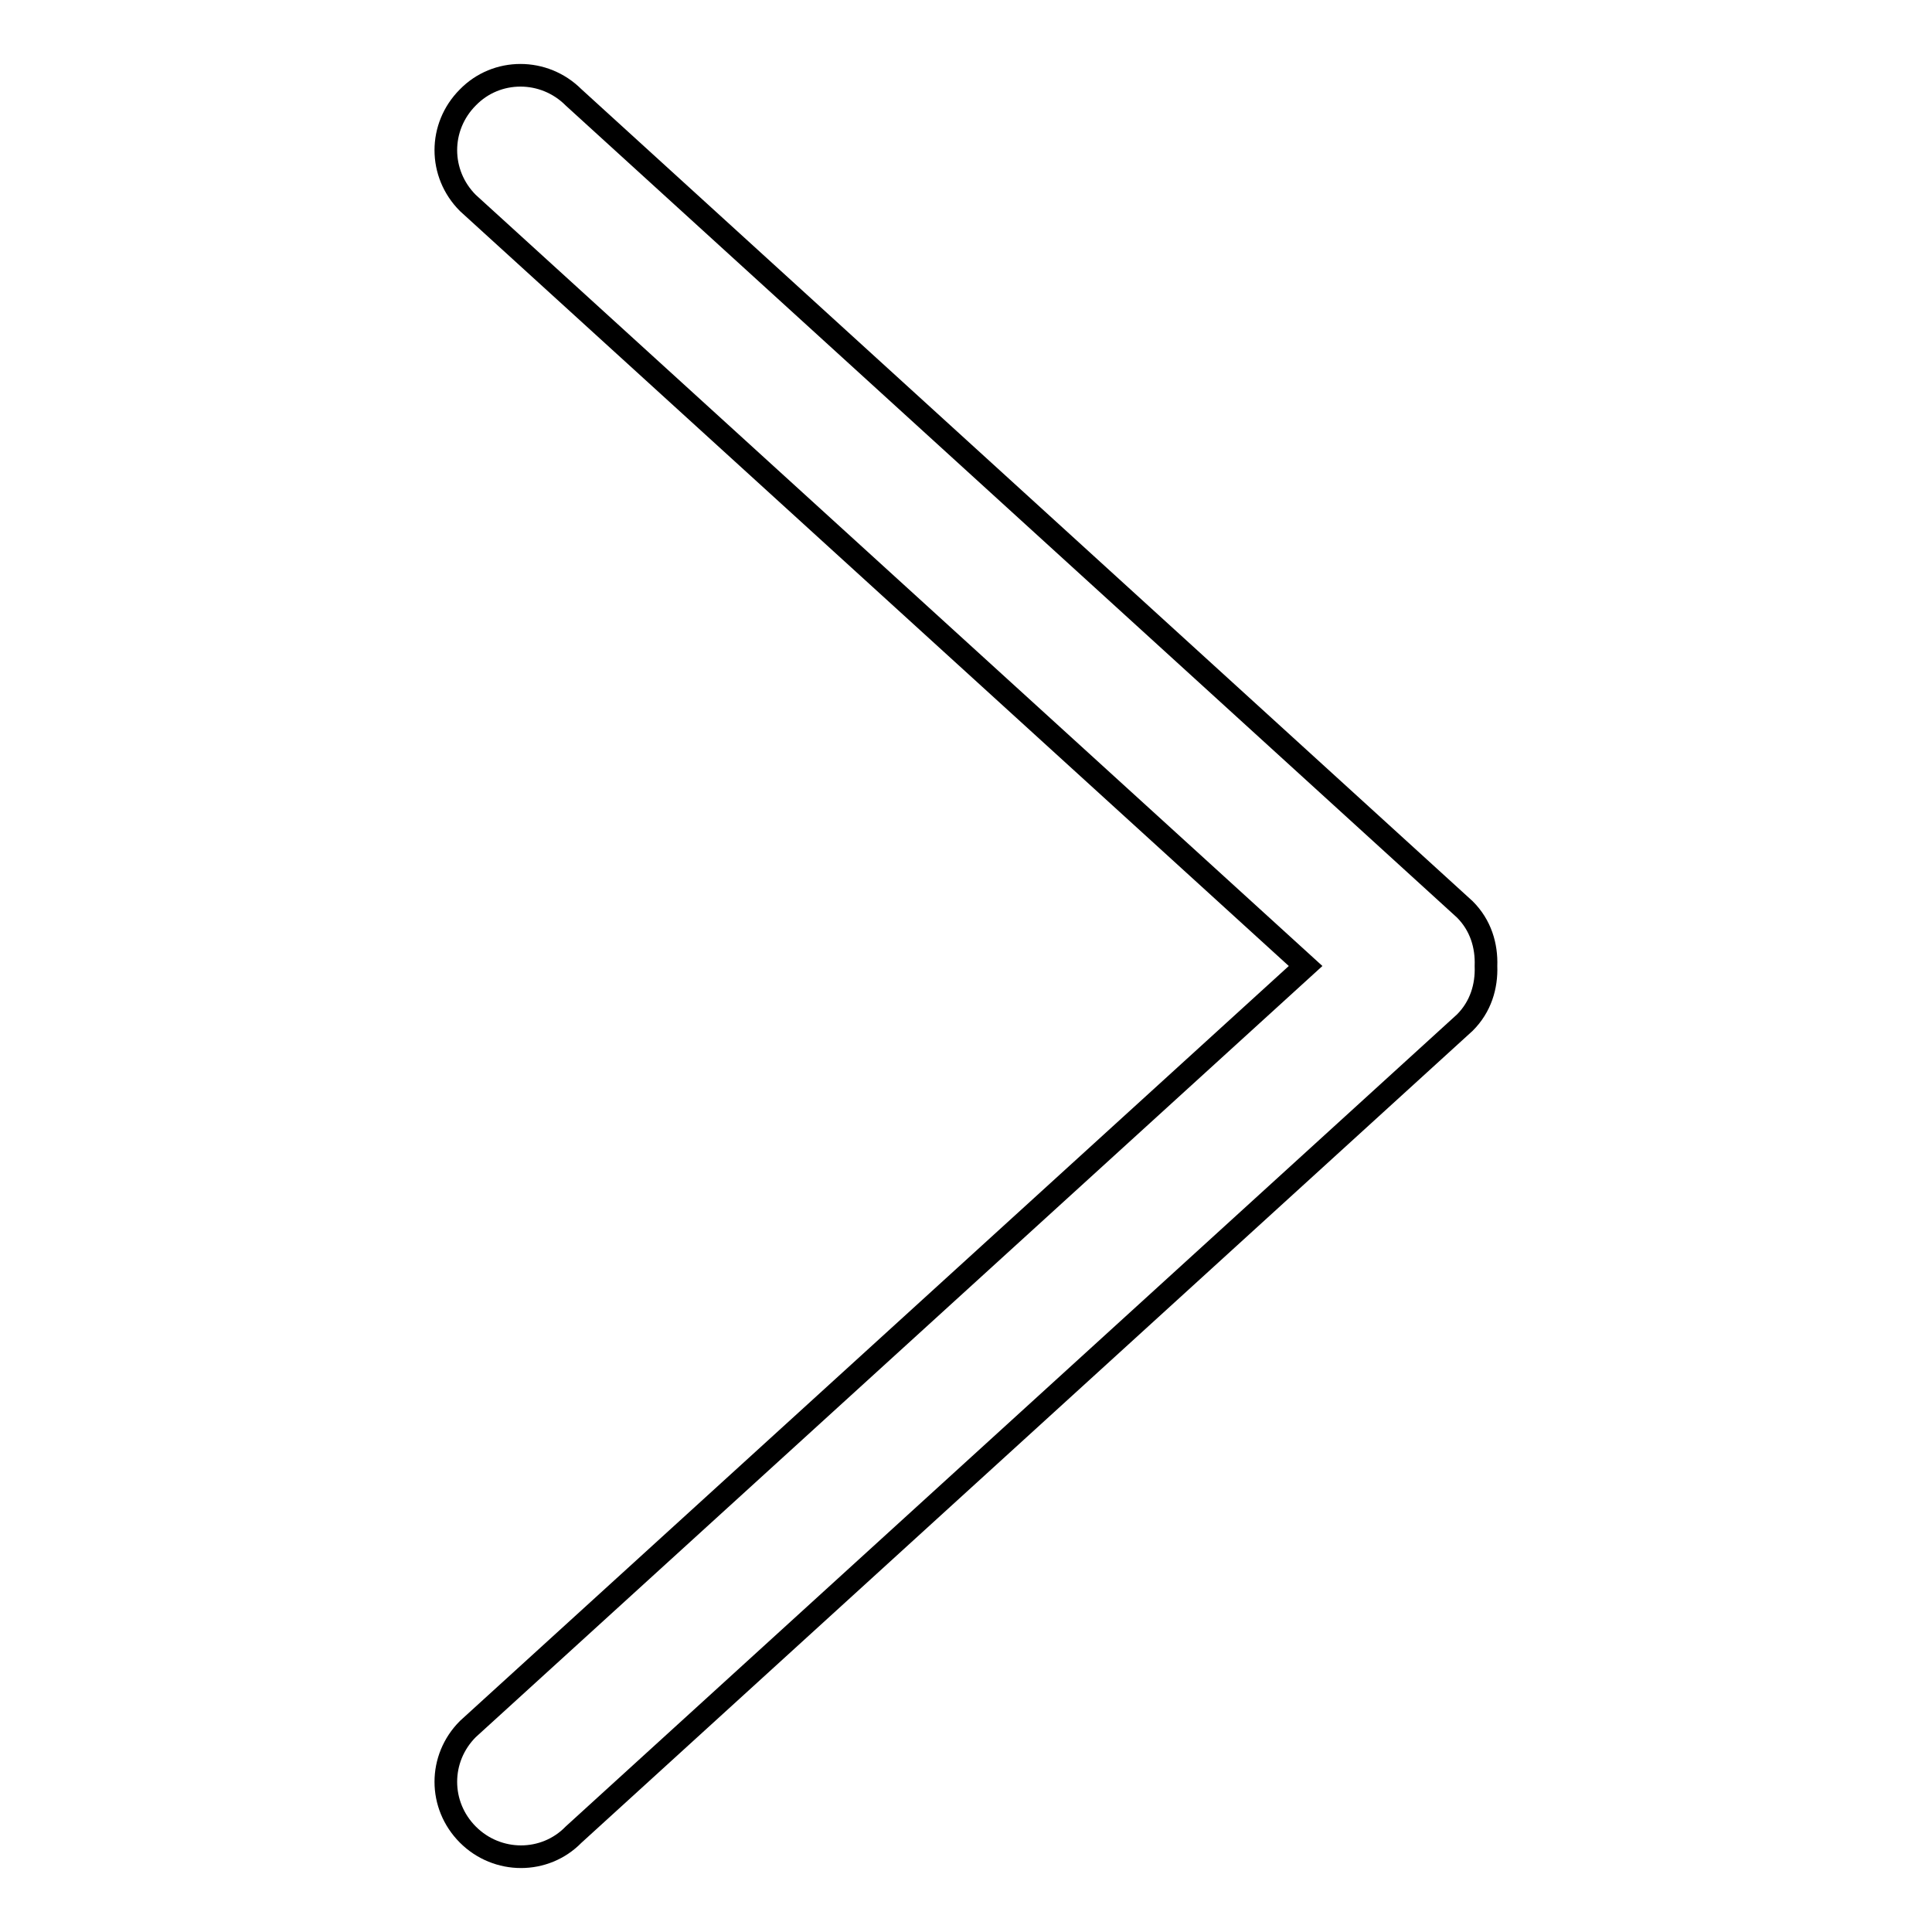 <?xml version="1.0" encoding="utf-8"?>
<!-- Svg Vector Icons : http://www.onlinewebfonts.com/icon -->
<!DOCTYPE svg PUBLIC "-//W3C//DTD SVG 1.1//EN" "http://www.w3.org/Graphics/SVG/1.1/DTD/svg11.dtd">
<svg version="1.1" xmlns="http://www.w3.org/2000/svg" xmlns:xlink="http://www.w3.org/1999/xlink" x="0px" y="0px" viewBox="0 0 256 256" enable-background="new 0 0 256 256" xml:space="preserve">
<g><g><path stroke-width="3" fill-opacity="0" stroke="#000000"  d="M194.1,120.5L76,12.9C72.1,9,65.8,9,62,12.9c-3.9,3.9-3.9,10.1,0,14L173,128L62,229.1c-3.9,3.9-3.9,10.1,0,14c3.9,3.9,10.2,3.9,14,0l118.1-107.6c2.1-2.1,2.9-4.8,2.8-7.5C197,125.3,196.2,122.6,194.1,120.5z"/></g></g>
</svg>